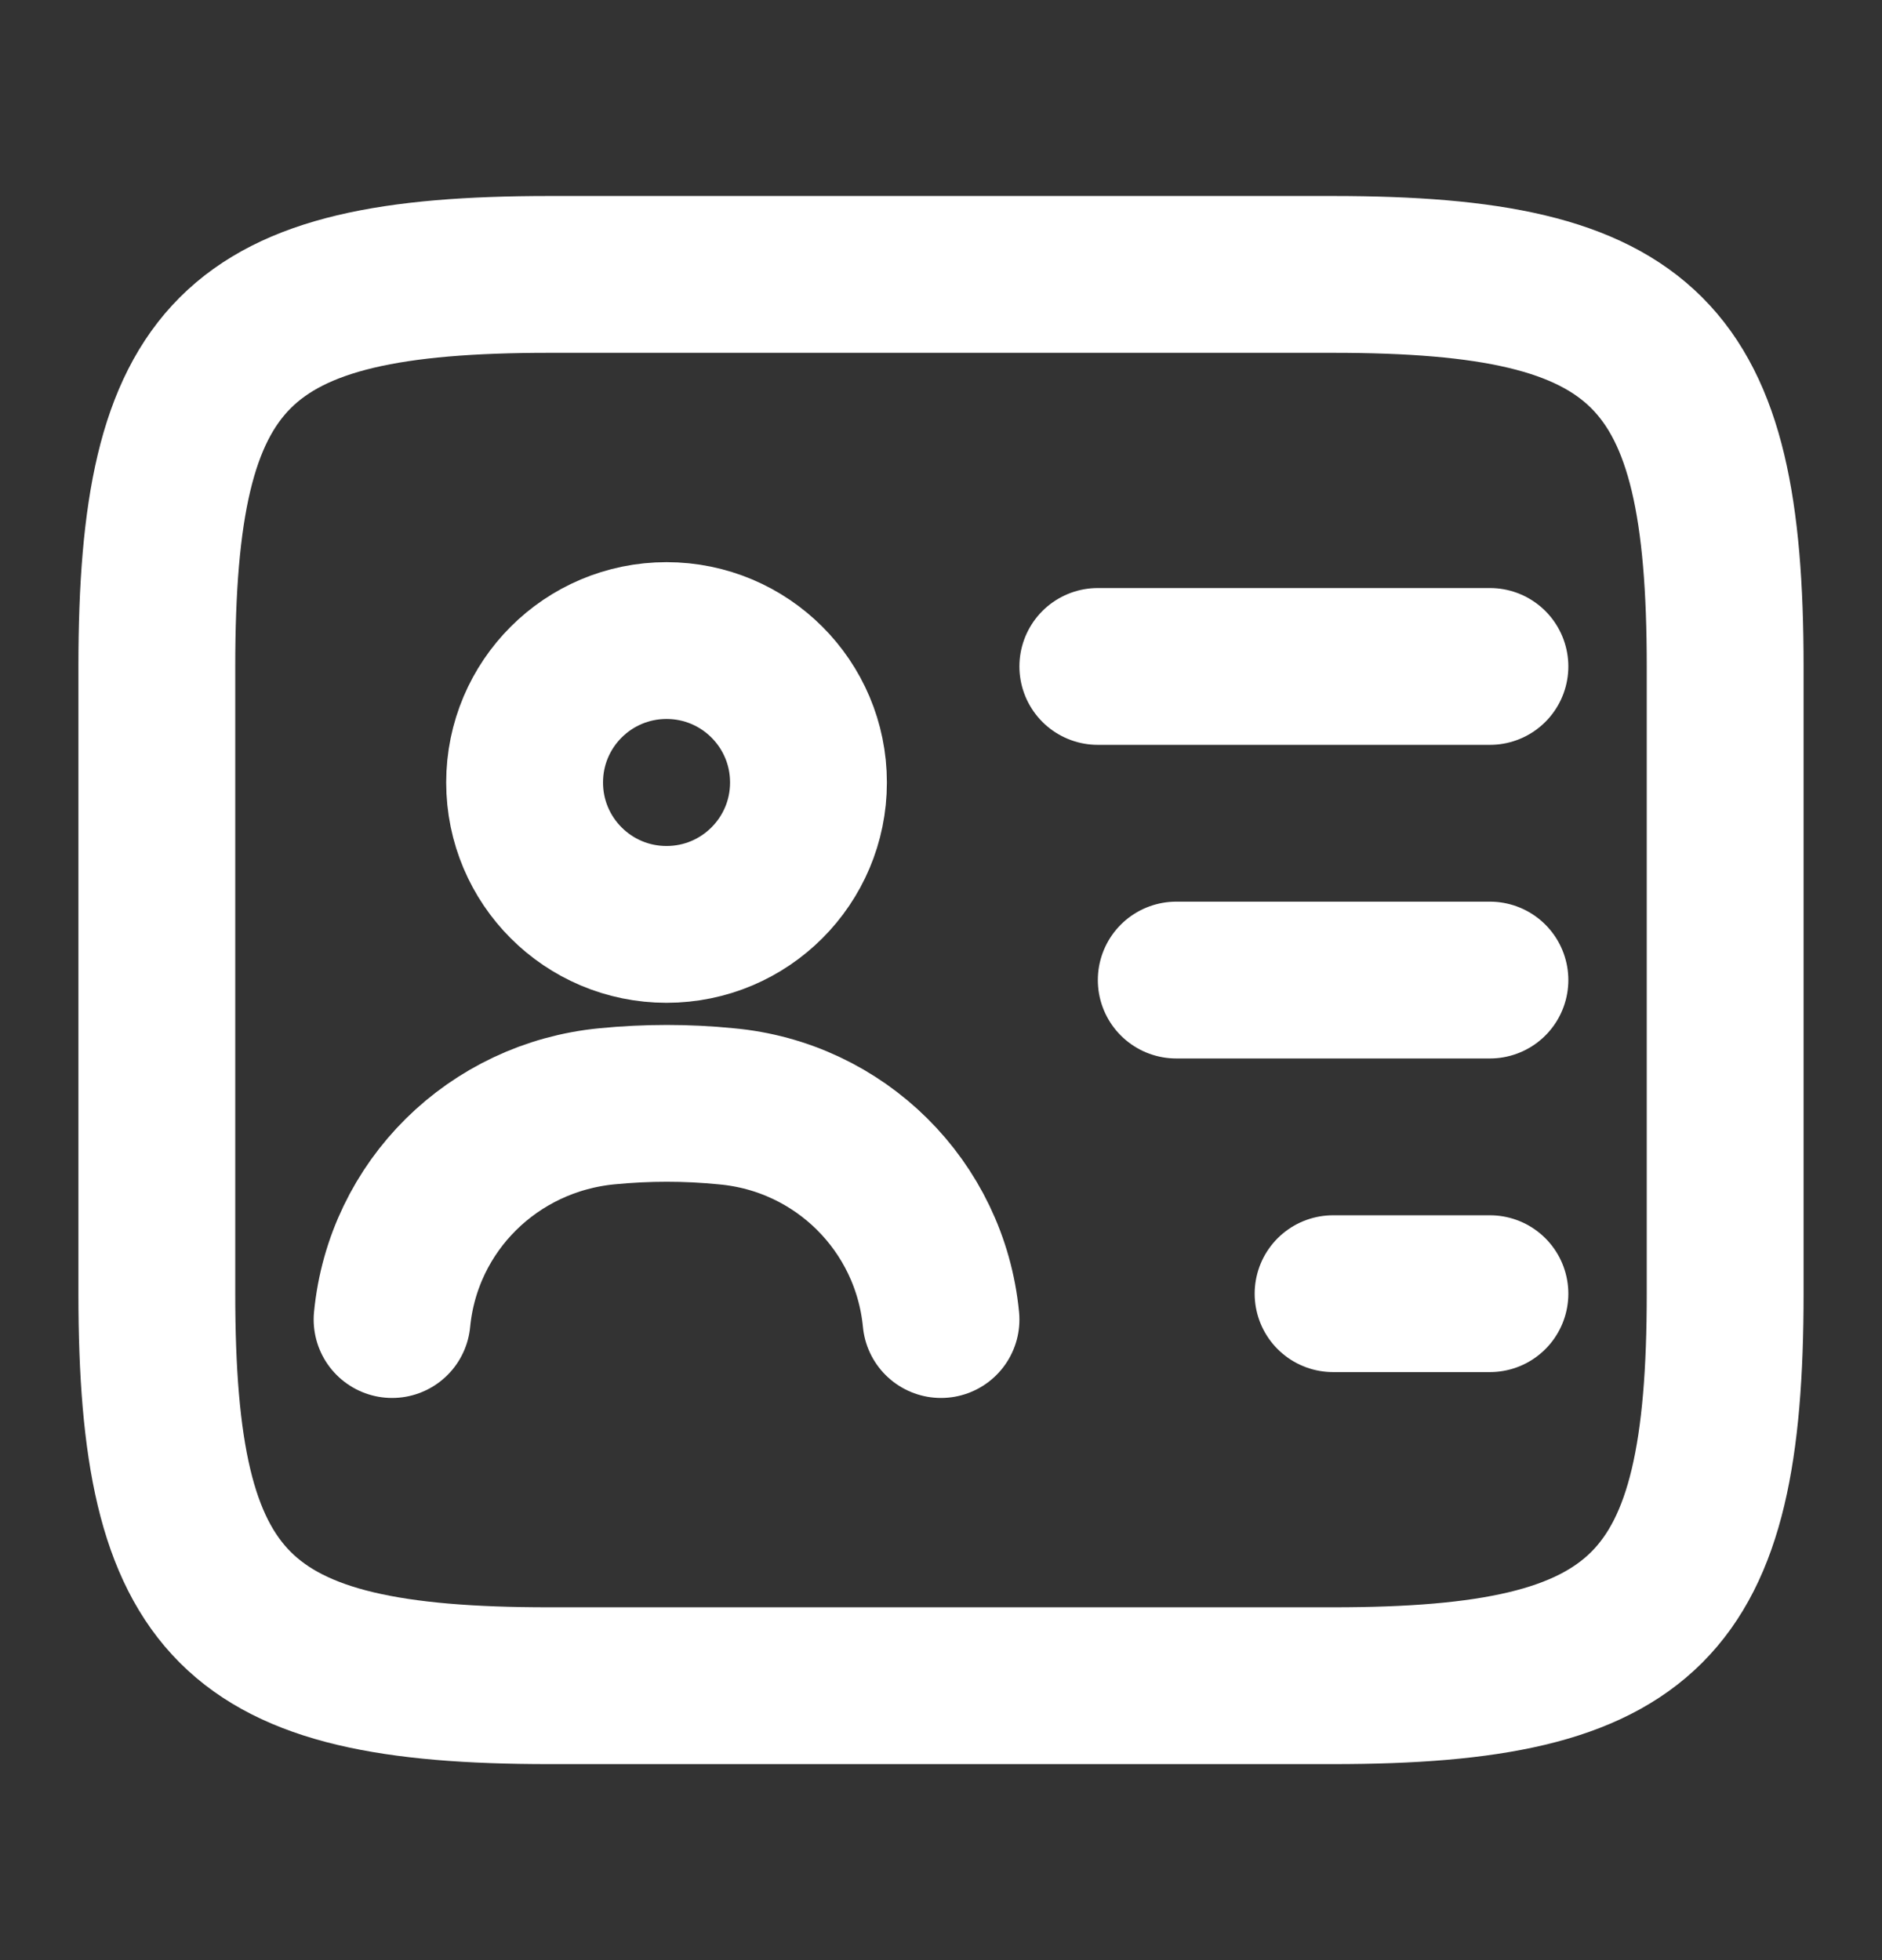 <svg width="24" height="25" viewBox="0 0 24 25" fill="none" xmlns="http://www.w3.org/2000/svg">
<rect x="0" y="0" width="24" height="25" fill="#333333" stroke="none"/>
<path d="M17 21.5H7C3 21.5 2 20.5 2 16.5V8.5C2 4.5 3 3.5 7 3.5H17C21 3.5 22 4.5 22 8.5V16.5C22 20.5 21 21.5 17 21.5Z" stroke="white" stroke-width="2" stroke-linecap="round" stroke-linejoin="round"/>
<path d="M14 8.5H19" stroke="white" stroke-width="2" stroke-linecap="round" stroke-linejoin="round"/>
<path d="M15 12.5H19" stroke="white" stroke-width="2" stroke-linecap="round" stroke-linejoin="round"/>
<path d="M17 16.5H19" stroke="white" stroke-width="2" stroke-linecap="round" stroke-linejoin="round"/>
<path d="M8.5 11.79C9.5 11.79 10.31 10.98 10.31 9.98C10.31 8.98 9.5 8.17 8.5 8.17C7.5 8.17 6.69 8.98 6.69 9.98C6.69 10.98 7.5 11.79 8.5 11.79Z" stroke="white" stroke-width="2" stroke-linecap="round" stroke-linejoin="round"/>
<path d="M12 16.83C11.86 15.38 10.71 14.24 9.26 14.11C8.76 14.06 8.25 14.06 7.74 14.11C6.29 14.25 5.14 15.38 5 16.83" stroke="white" stroke-width="2" stroke-linecap="round" stroke-linejoin="round"/>
</svg>

